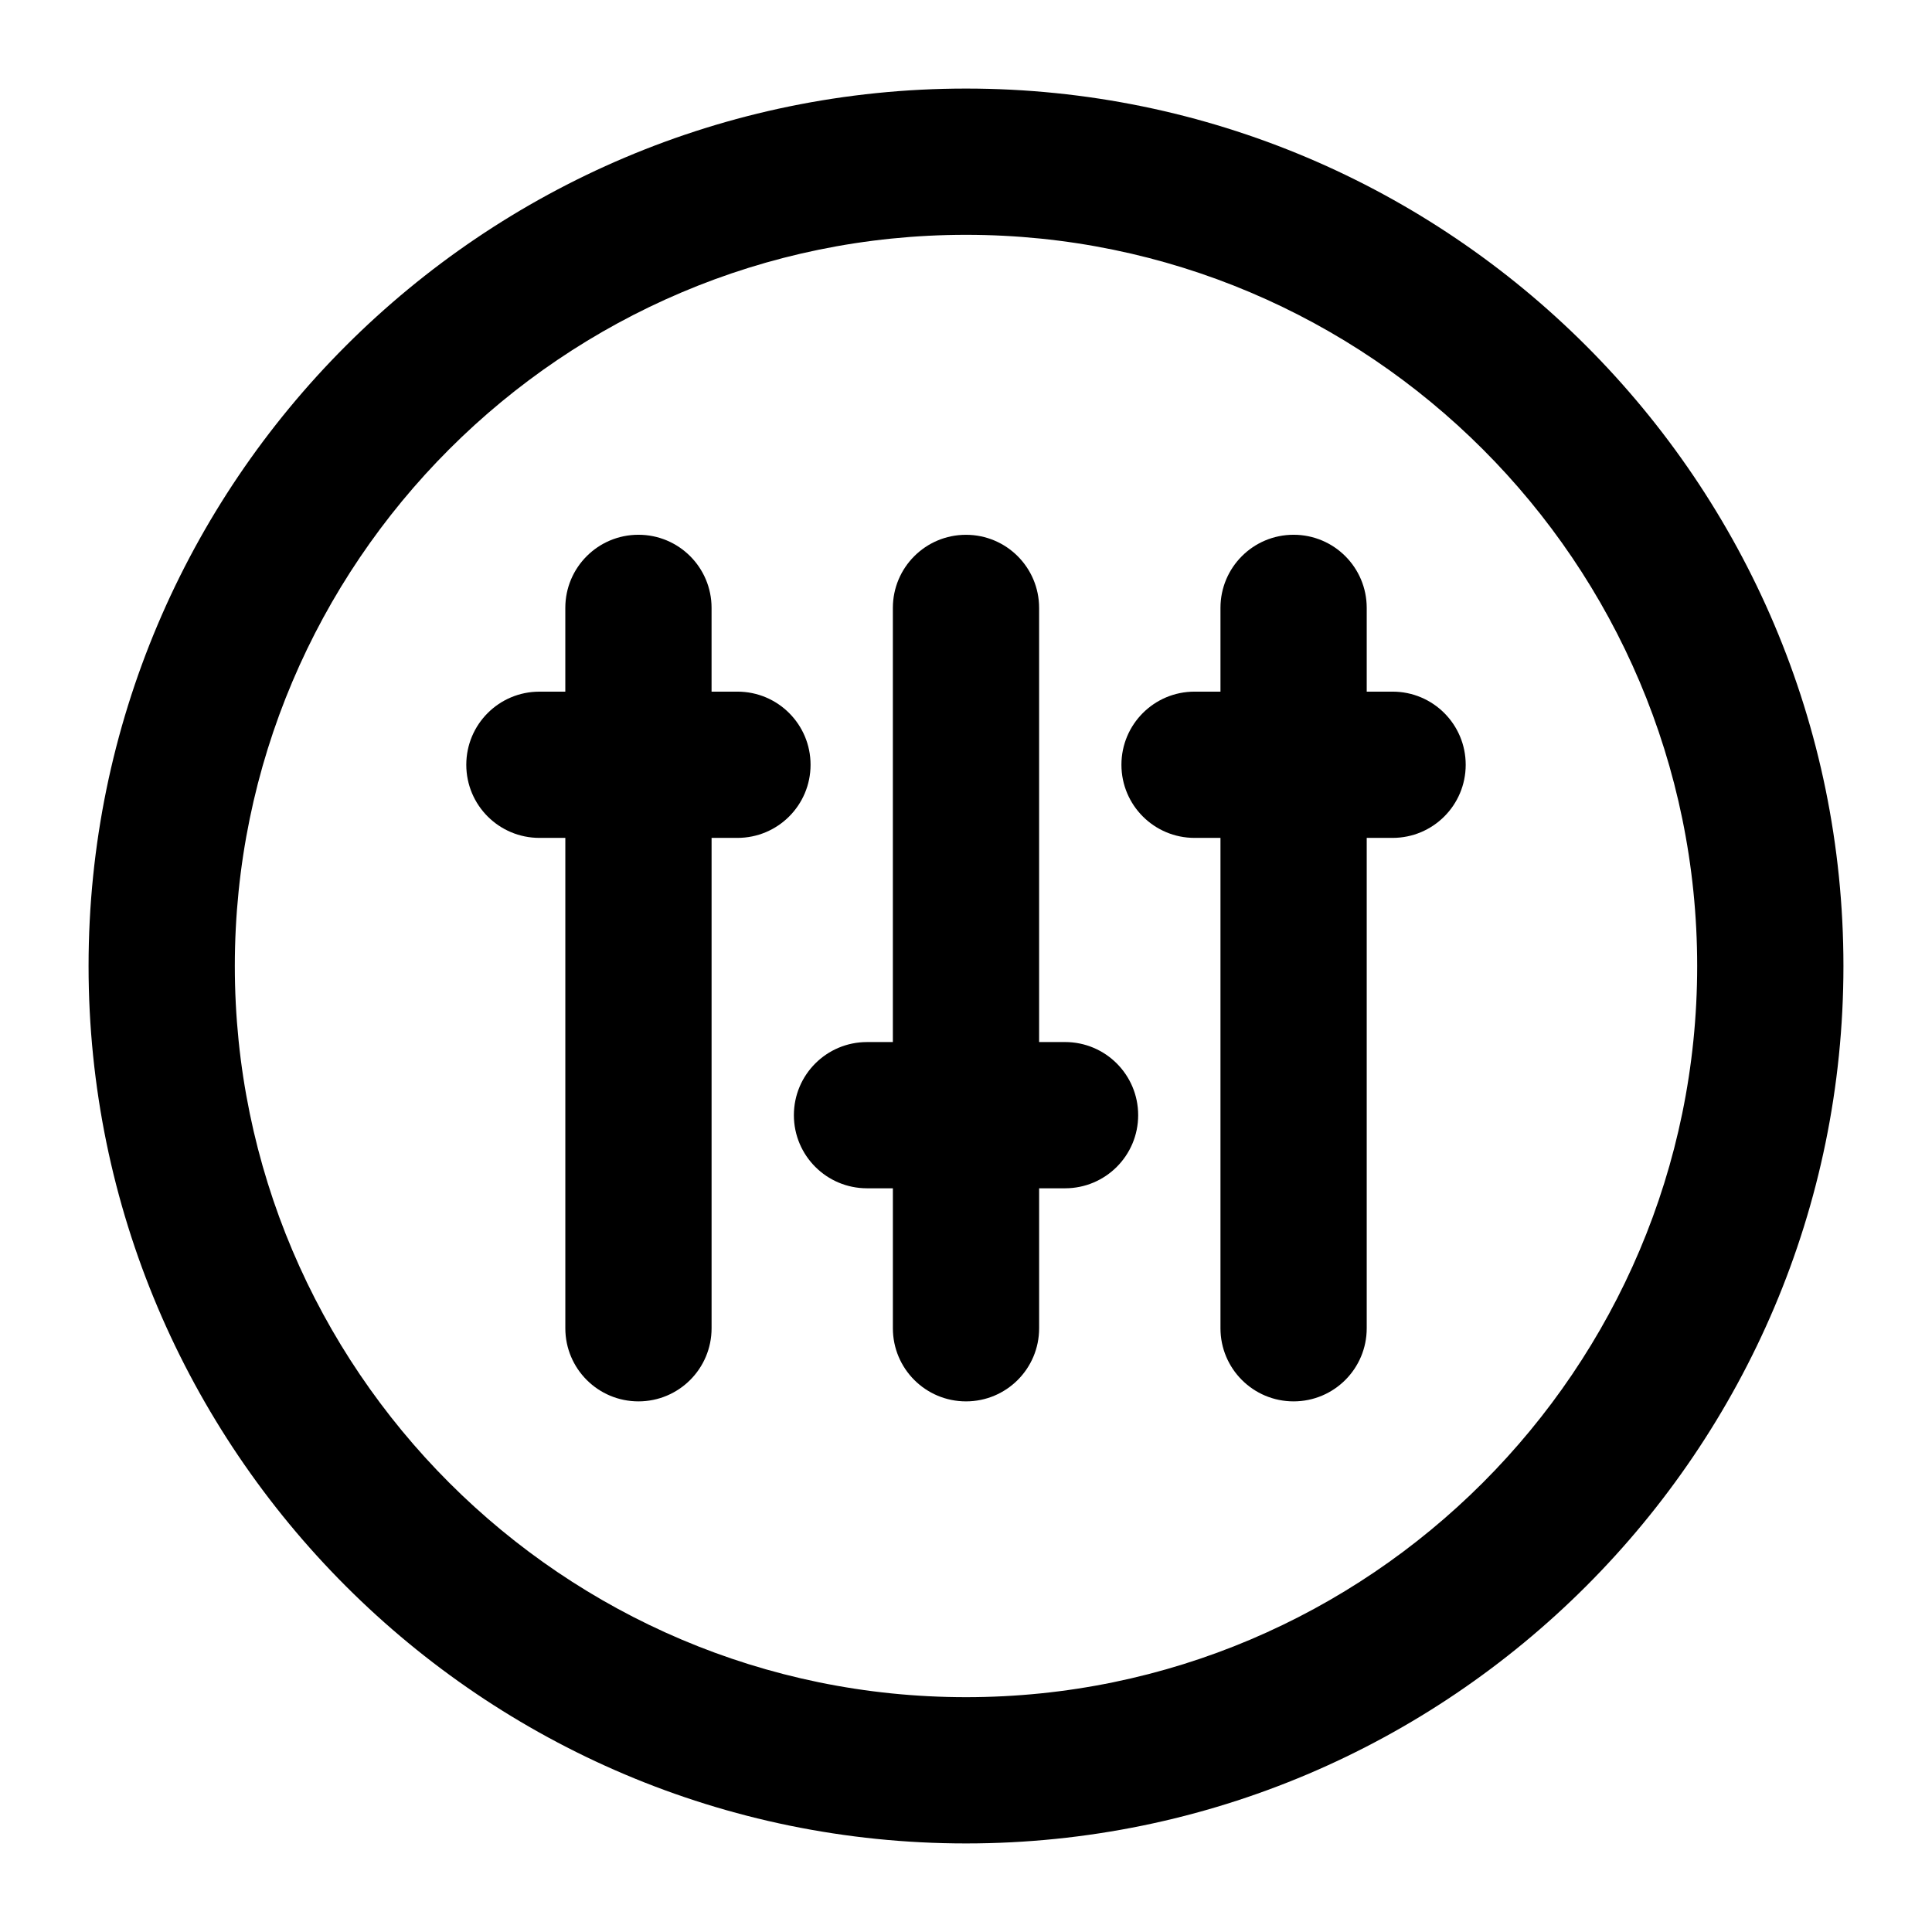 <?xml version="1.0" encoding="UTF-8"?>
<!-- Uploaded to: ICON Repo, www.iconrepo.com, Generator: ICON Repo Mixer Tools -->
<svg fill="#000000" width="800px" height="800px" version="1.1" viewBox="144 144 512 512" xmlns="http://www.w3.org/2000/svg">
 <g>
  <path d="m400 632.53c128.22 0 232.53-104.3 232.53-232.53 0-128.23-104.3-232.53-232.53-232.53-128.23 0-232.53 104.3-232.53 232.53 0 128.22 104.3 232.53 232.53 232.53zm0-426.3c106.84 0 193.77 86.934 193.77 193.77s-86.934 193.77-193.77 193.77c-106.84-0.004-193.77-86.934-193.77-193.77s86.934-193.77 193.77-193.77z"/>
  <path d="m286.95 366.05h6.867v129.95c0 10.711 8.668 19.379 19.379 19.379 10.711 0 19.379-8.668 19.379-19.379v-129.95h6.852c10.711 0 19.379-8.668 19.379-19.379s-8.668-19.379-19.379-19.379l-6.856 0.004v-22.199c0-10.711-8.668-19.379-19.379-19.379-10.711 0-19.379 8.668-19.379 19.379v22.195l-6.863 0.004c-10.711 0-19.379 8.668-19.379 19.379 0 10.707 8.668 19.375 19.379 19.375z"/>
  <path d="m373.77 458.91h6.852v37.09c0 10.711 8.668 19.379 19.379 19.379s19.379-8.668 19.379-19.379v-37.09h6.867c10.711 0 19.379-8.668 19.379-19.379 0-10.711-8.668-19.379-19.379-19.379l-6.871 0.004v-115.05c0-10.711-8.668-19.379-19.379-19.379-10.711 0-19.379 8.668-19.379 19.379v115.05h-6.852c-10.711 0-19.379 8.668-19.379 19.379 0.008 10.707 8.676 19.375 19.383 19.375z"/>
  <path d="m460.57 366.05h6.867v129.95c0 10.711 8.668 19.379 19.379 19.379 10.711 0 19.379-8.668 19.379-19.379v-129.95h6.852c10.711 0 19.379-8.668 19.379-19.379s-8.668-19.379-19.379-19.379h-6.852v-22.195c0-10.711-8.668-19.379-19.379-19.379-10.711 0-19.379 8.668-19.379 19.379v22.195h-6.867c-10.711 0-19.379 8.668-19.379 19.379 0.004 10.711 8.668 19.379 19.379 19.379z"/>
 </g>
</svg>